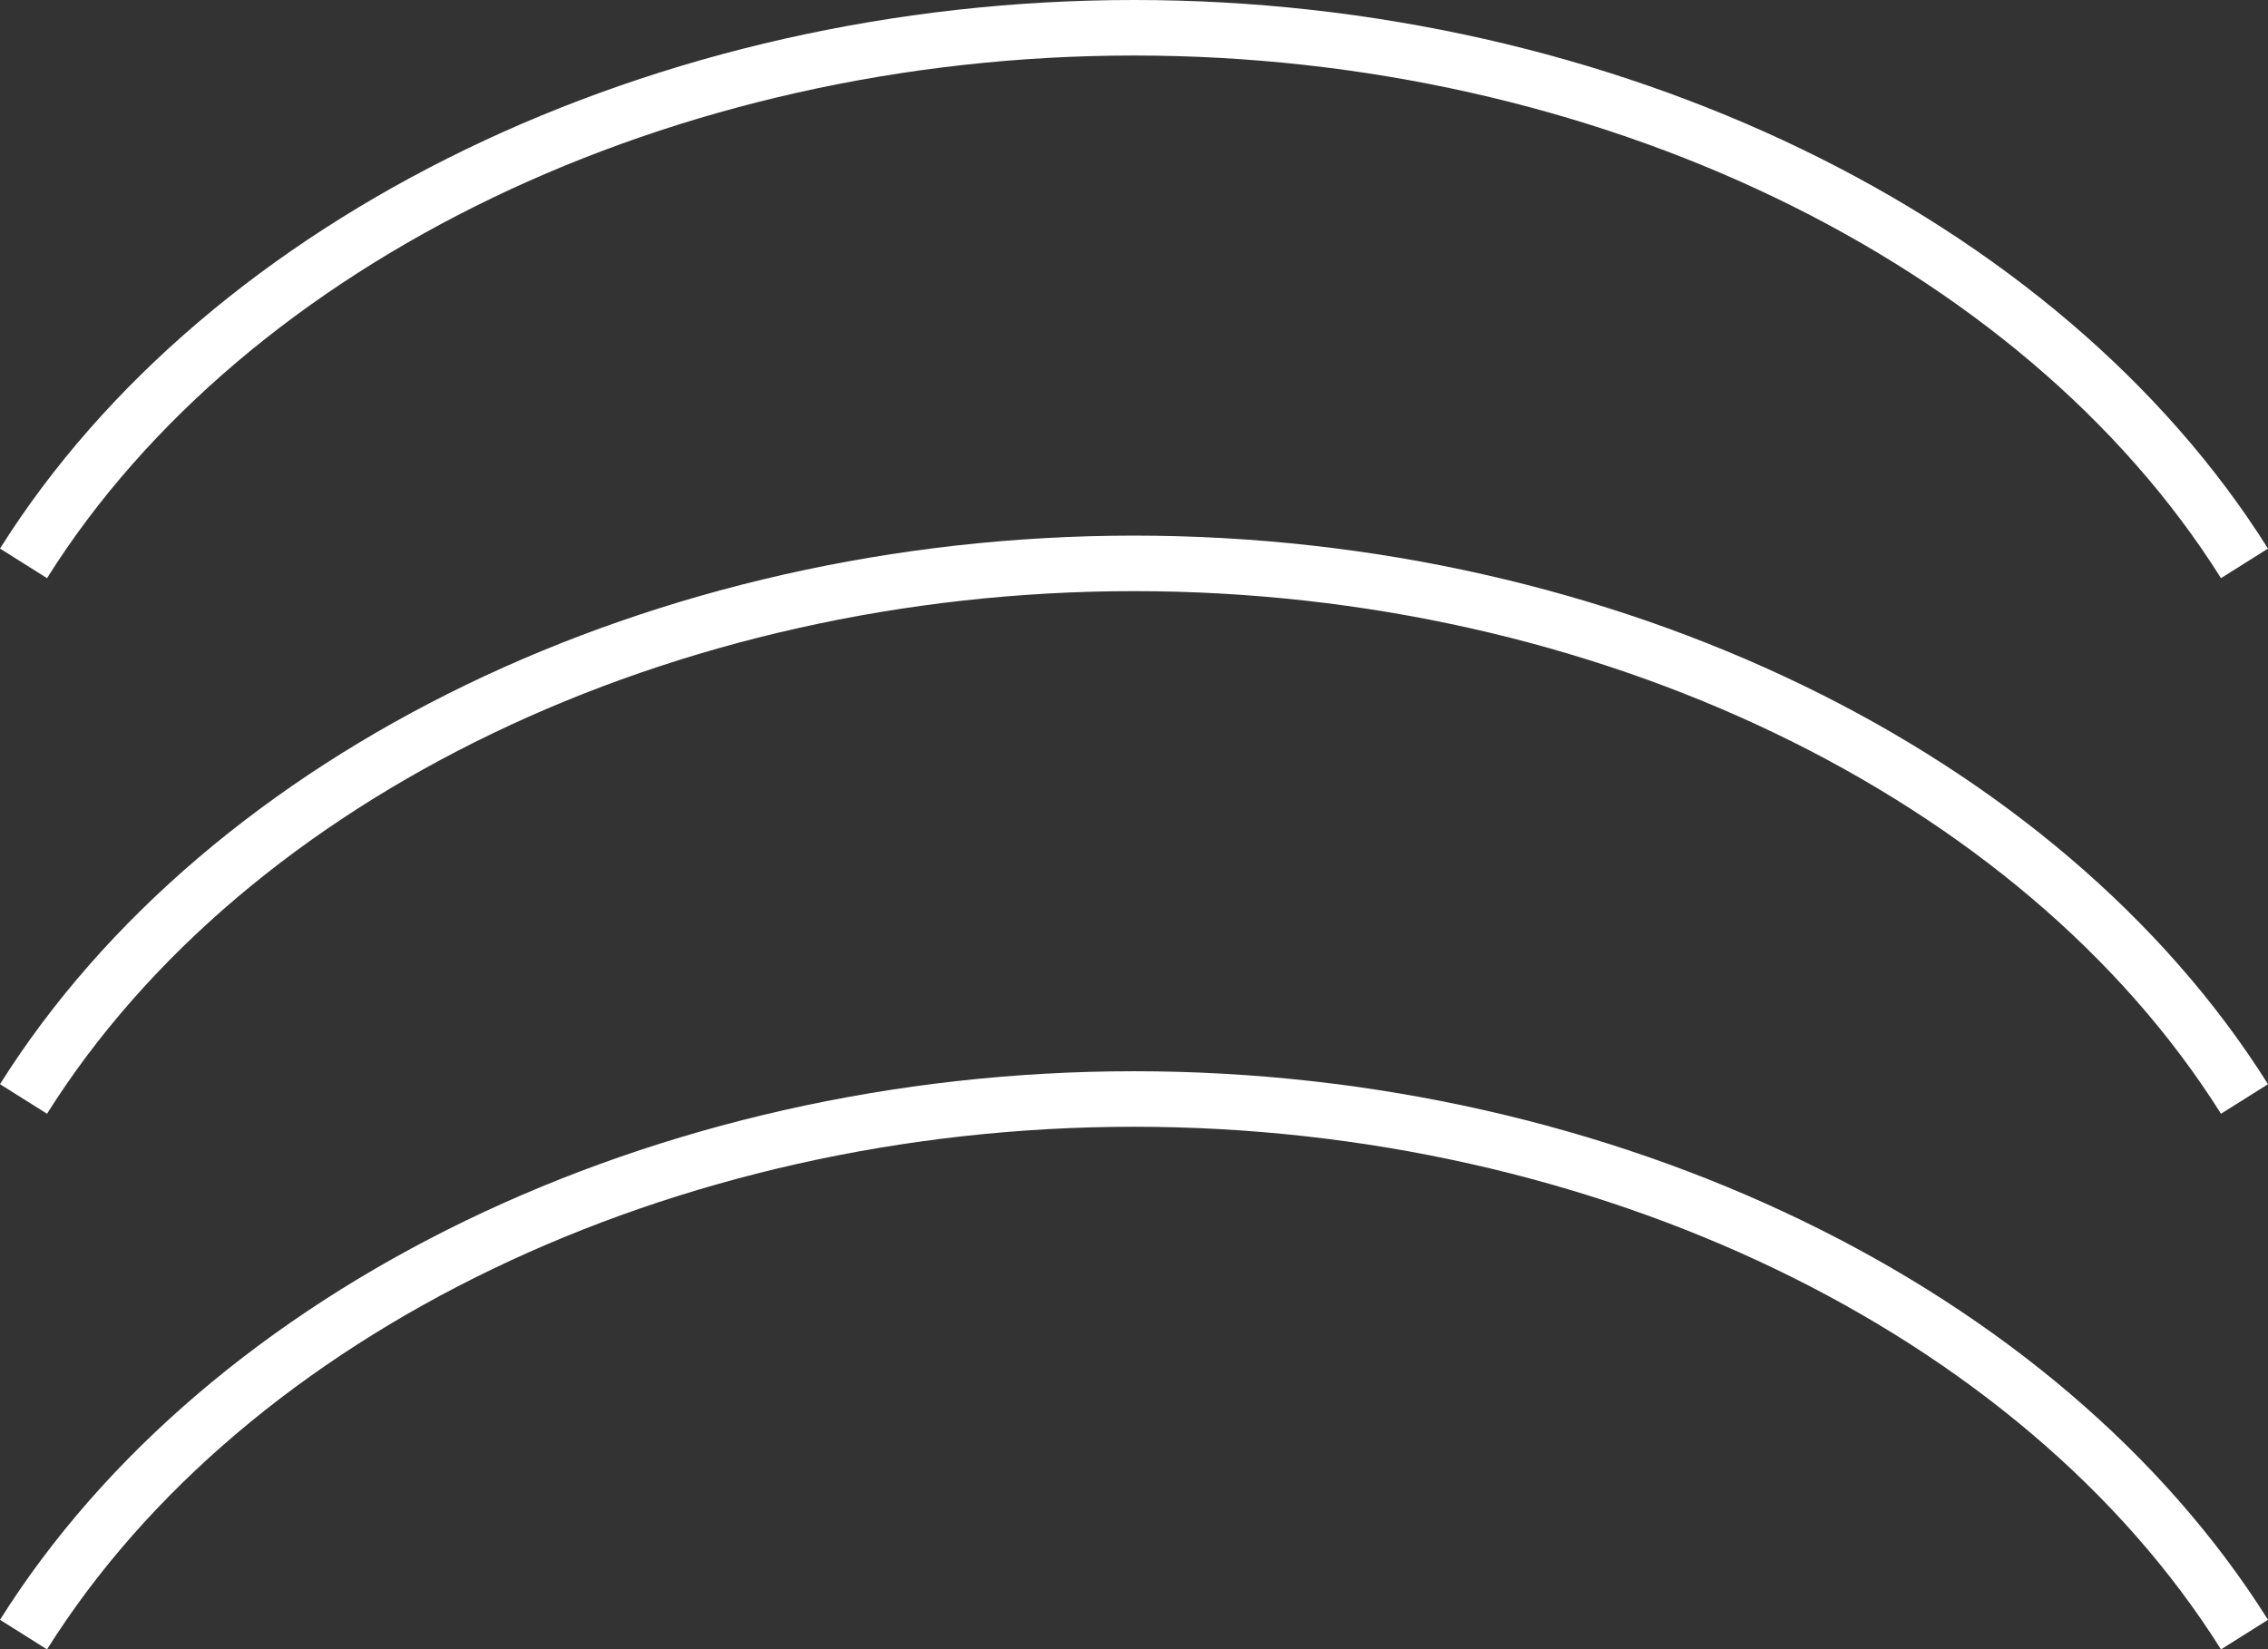 <?xml version="1.0" encoding="UTF-8"?><svg id="Layer_1" xmlns="http://www.w3.org/2000/svg" width="61.269" height="44.565" viewBox="0 0 61.269 44.565"><rect x="0" y="0" width="61.269" height="44.565" fill="#333333" stroke="none"/><defs><style>.cls-1{fill:#fff;}</style></defs><g id="HAMBURGER_MENU"><path class="cls-1" d="M1.27,30.093l-1.27-.799c5.663-9.004,17.688-14.822,30.635-14.822s24.972,5.818,30.634,14.822l-1.27,.799c-5.394-8.578-16.921-14.121-29.365-14.121S6.664,21.515,1.27,30.093Z"/><path class="cls-1" d="M1.27,15.621l-1.27-.799C5.662,5.818,17.687,0,30.635,0s24.972,5.818,30.634,14.822l-1.27,.799C54.606,7.043,43.08,1.5,30.635,1.5S6.664,7.043,1.27,15.621Z"/><path class="cls-1" d="M1.27,44.565l-1.27-.799c5.663-9.004,17.688-14.822,30.635-14.822s24.972,5.818,30.634,14.822l-1.27,.799c-5.394-8.578-16.921-14.121-29.365-14.121S6.664,35.986,1.27,44.565Z"/></g></svg>